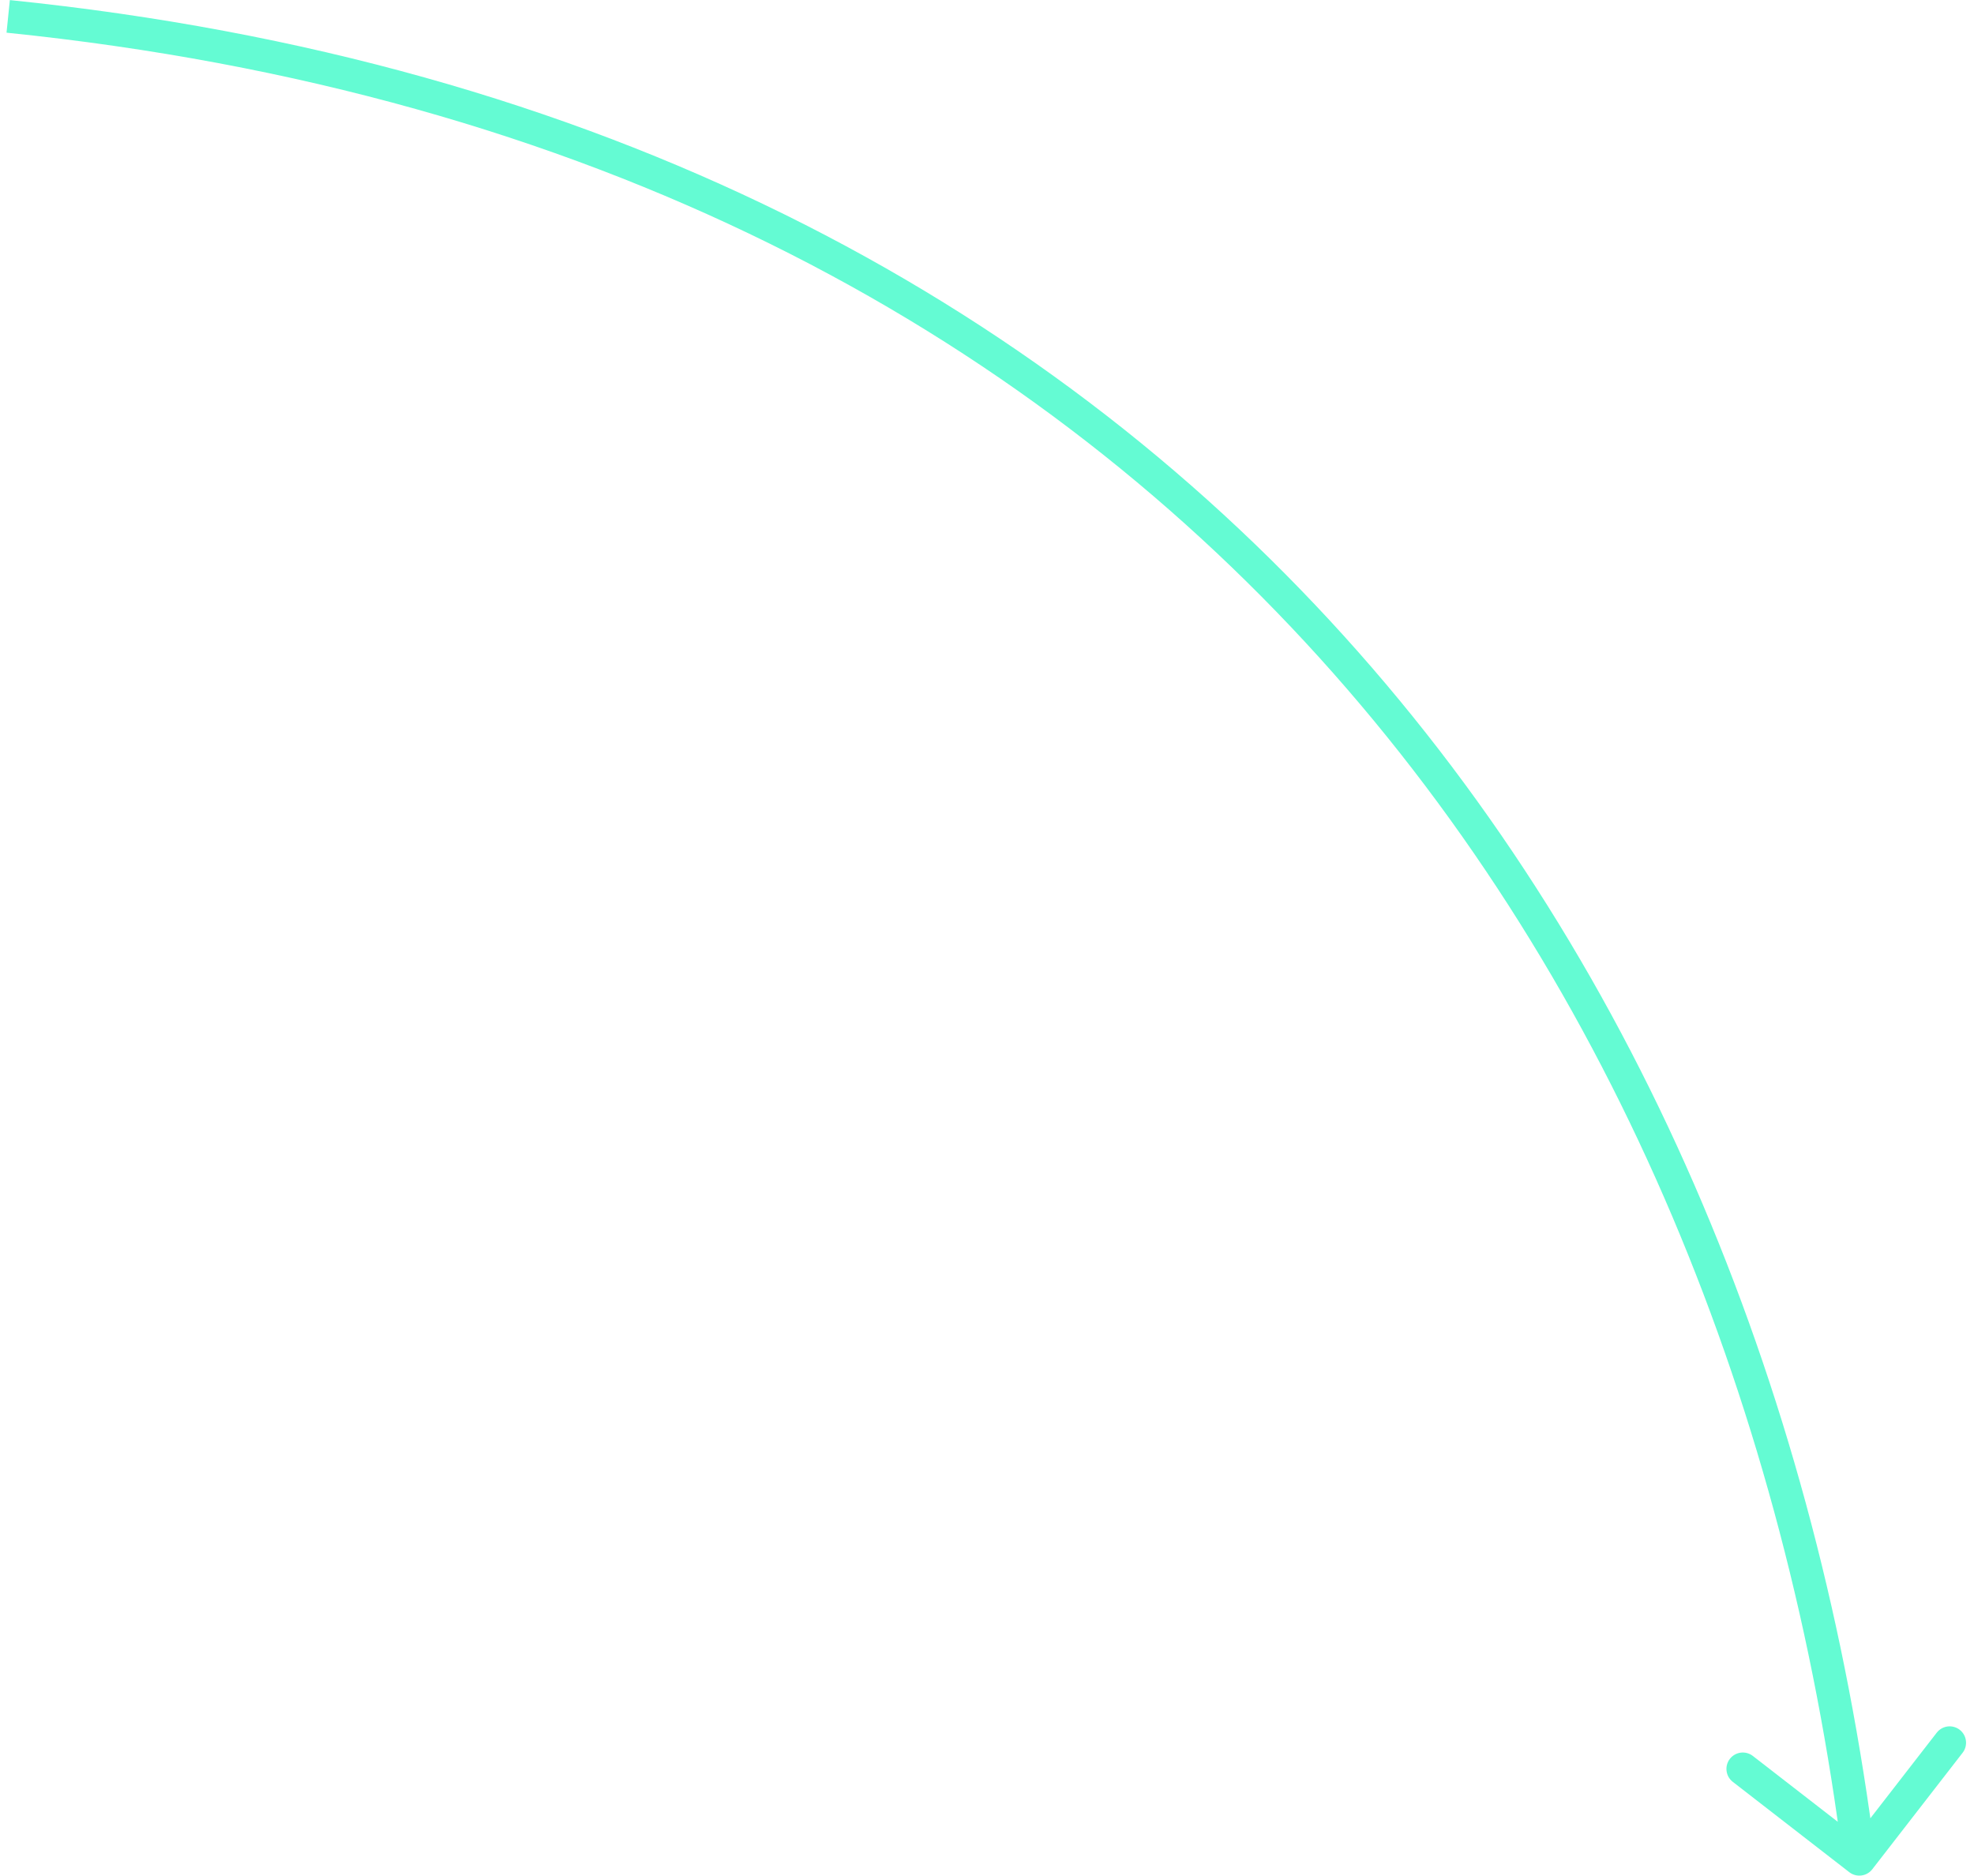 <svg width="241" height="229" viewBox="0 0 241 229" fill="none" xmlns="http://www.w3.org/2000/svg">
<path d="M225.774 228.581C226.647 229.257 227.904 229.098 228.581 228.226L239.61 214.001C240.287 213.128 240.128 211.872 239.256 211.195C238.383 210.518 237.126 210.677 236.449 211.55L226.645 224.194L214.001 214.39C213.128 213.713 211.872 213.872 211.195 214.744C210.518 215.617 210.677 216.874 211.55 217.551L225.774 228.581ZM1 2L0.797 3.99C72.003 11.266 124.576 39.942 161.076 80.291C197.601 120.668 218.134 172.848 225.016 227.251L227 227L228.984 226.749C222.021 171.704 201.222 118.708 164.043 77.608C126.839 36.481 73.334 7.381 1.203 0.01L1 2Z" fill="#64FBD3"/>
</svg>
